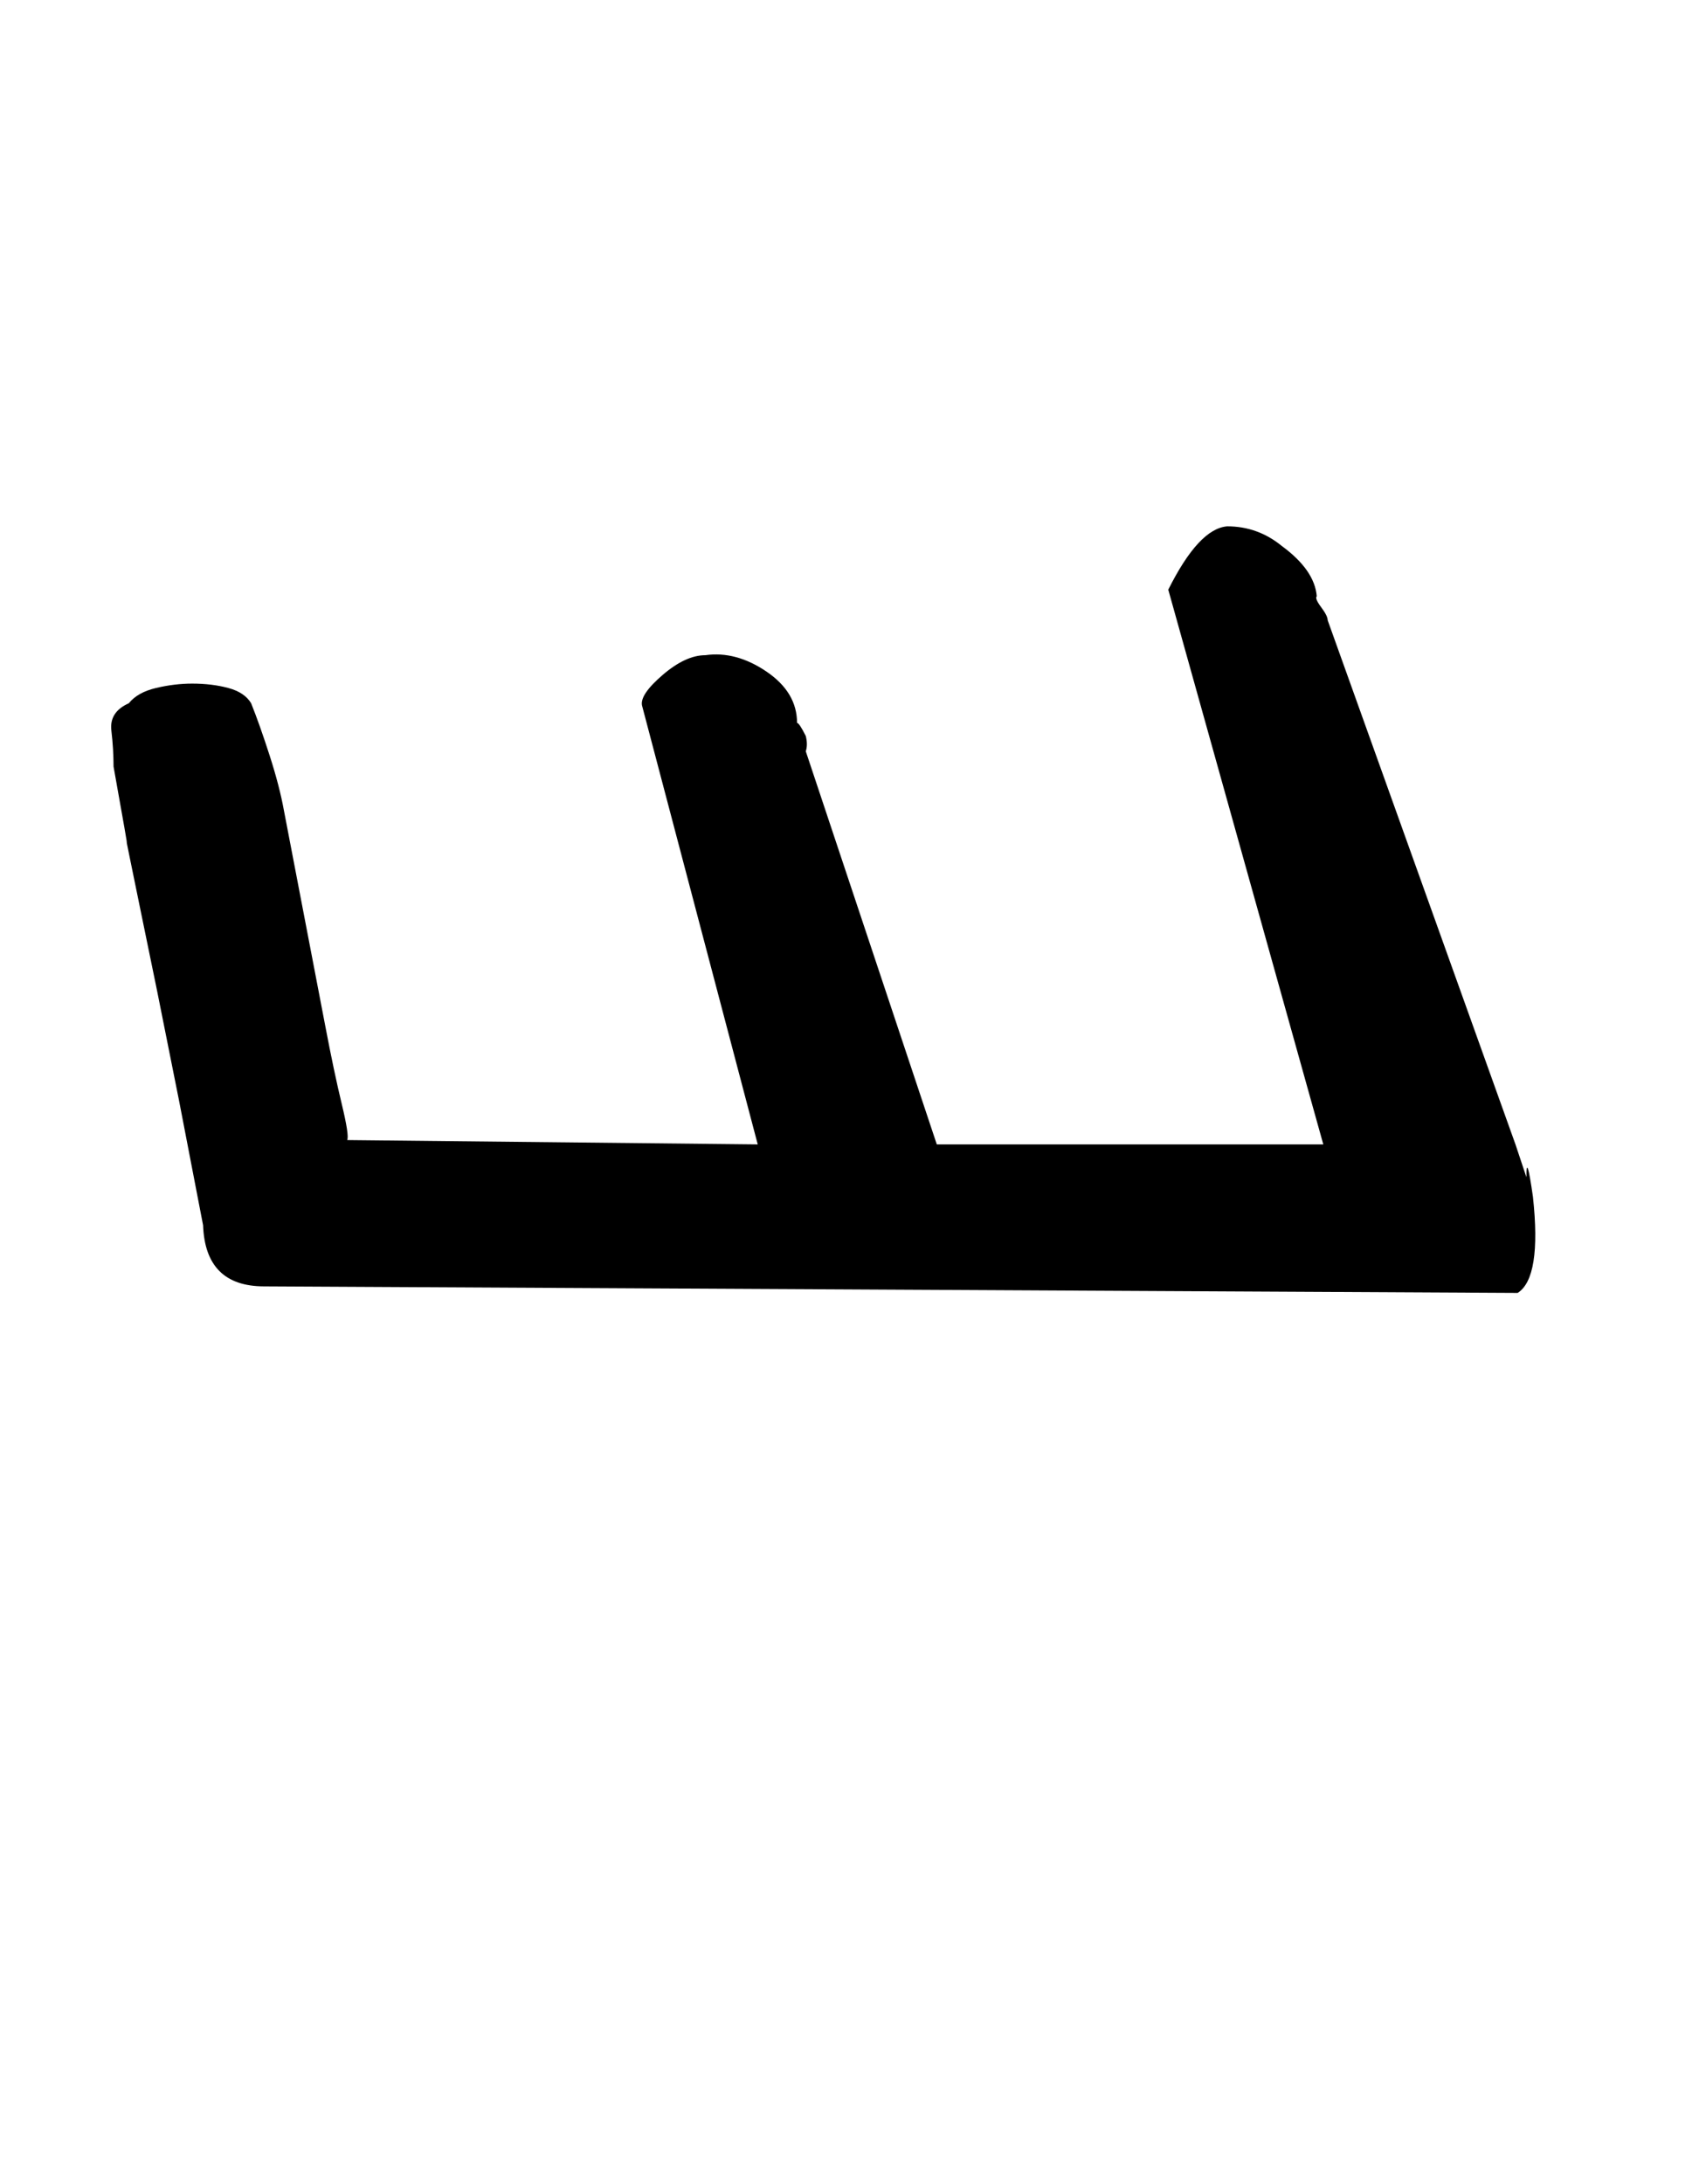 <!-- Generated by IcoMoon.io -->
<svg version="1.1" xmlns="http://www.w3.org/2000/svg" width="25" height="32" viewBox="0 0 25 32">
<title>quotesinglbase</title>
<path d="M1.664 11.232q0-0.256-0.032-0.528t0.256-0.4q0.128-0.16 0.4-0.224t0.528-0.064q0.288 0 0.528 0.064t0.336 0.224q0.128 0.32 0.272 0.768t0.208 0.8l0.608 3.168q0.128 0.672 0.24 1.136t0.080 0.528l6.016 0.064-1.696-6.432q-0.032-0.16 0.304-0.448t0.624-0.288q0.448-0.064 0.896 0.24t0.448 0.752q0.032 0 0.128 0.192 0.032 0.128 0 0.224l1.92 5.76h5.664l-2.272-8.128q0.448-0.896 0.864-0.928 0.448 0 0.8 0.288 0.48 0.352 0.512 0.736-0.032 0.032 0.064 0.16t0.096 0.192l2.752 7.68 0.16 0.48q0-0.384 0.096 0.288 0.128 1.184-0.224 1.408l-18.368-0.096q-0.864 0-0.896-0.896l-0.352-1.824-0.32-1.6t-0.24-1.168-0.208-1.024-0.192-1.104z"></path>
</svg>
